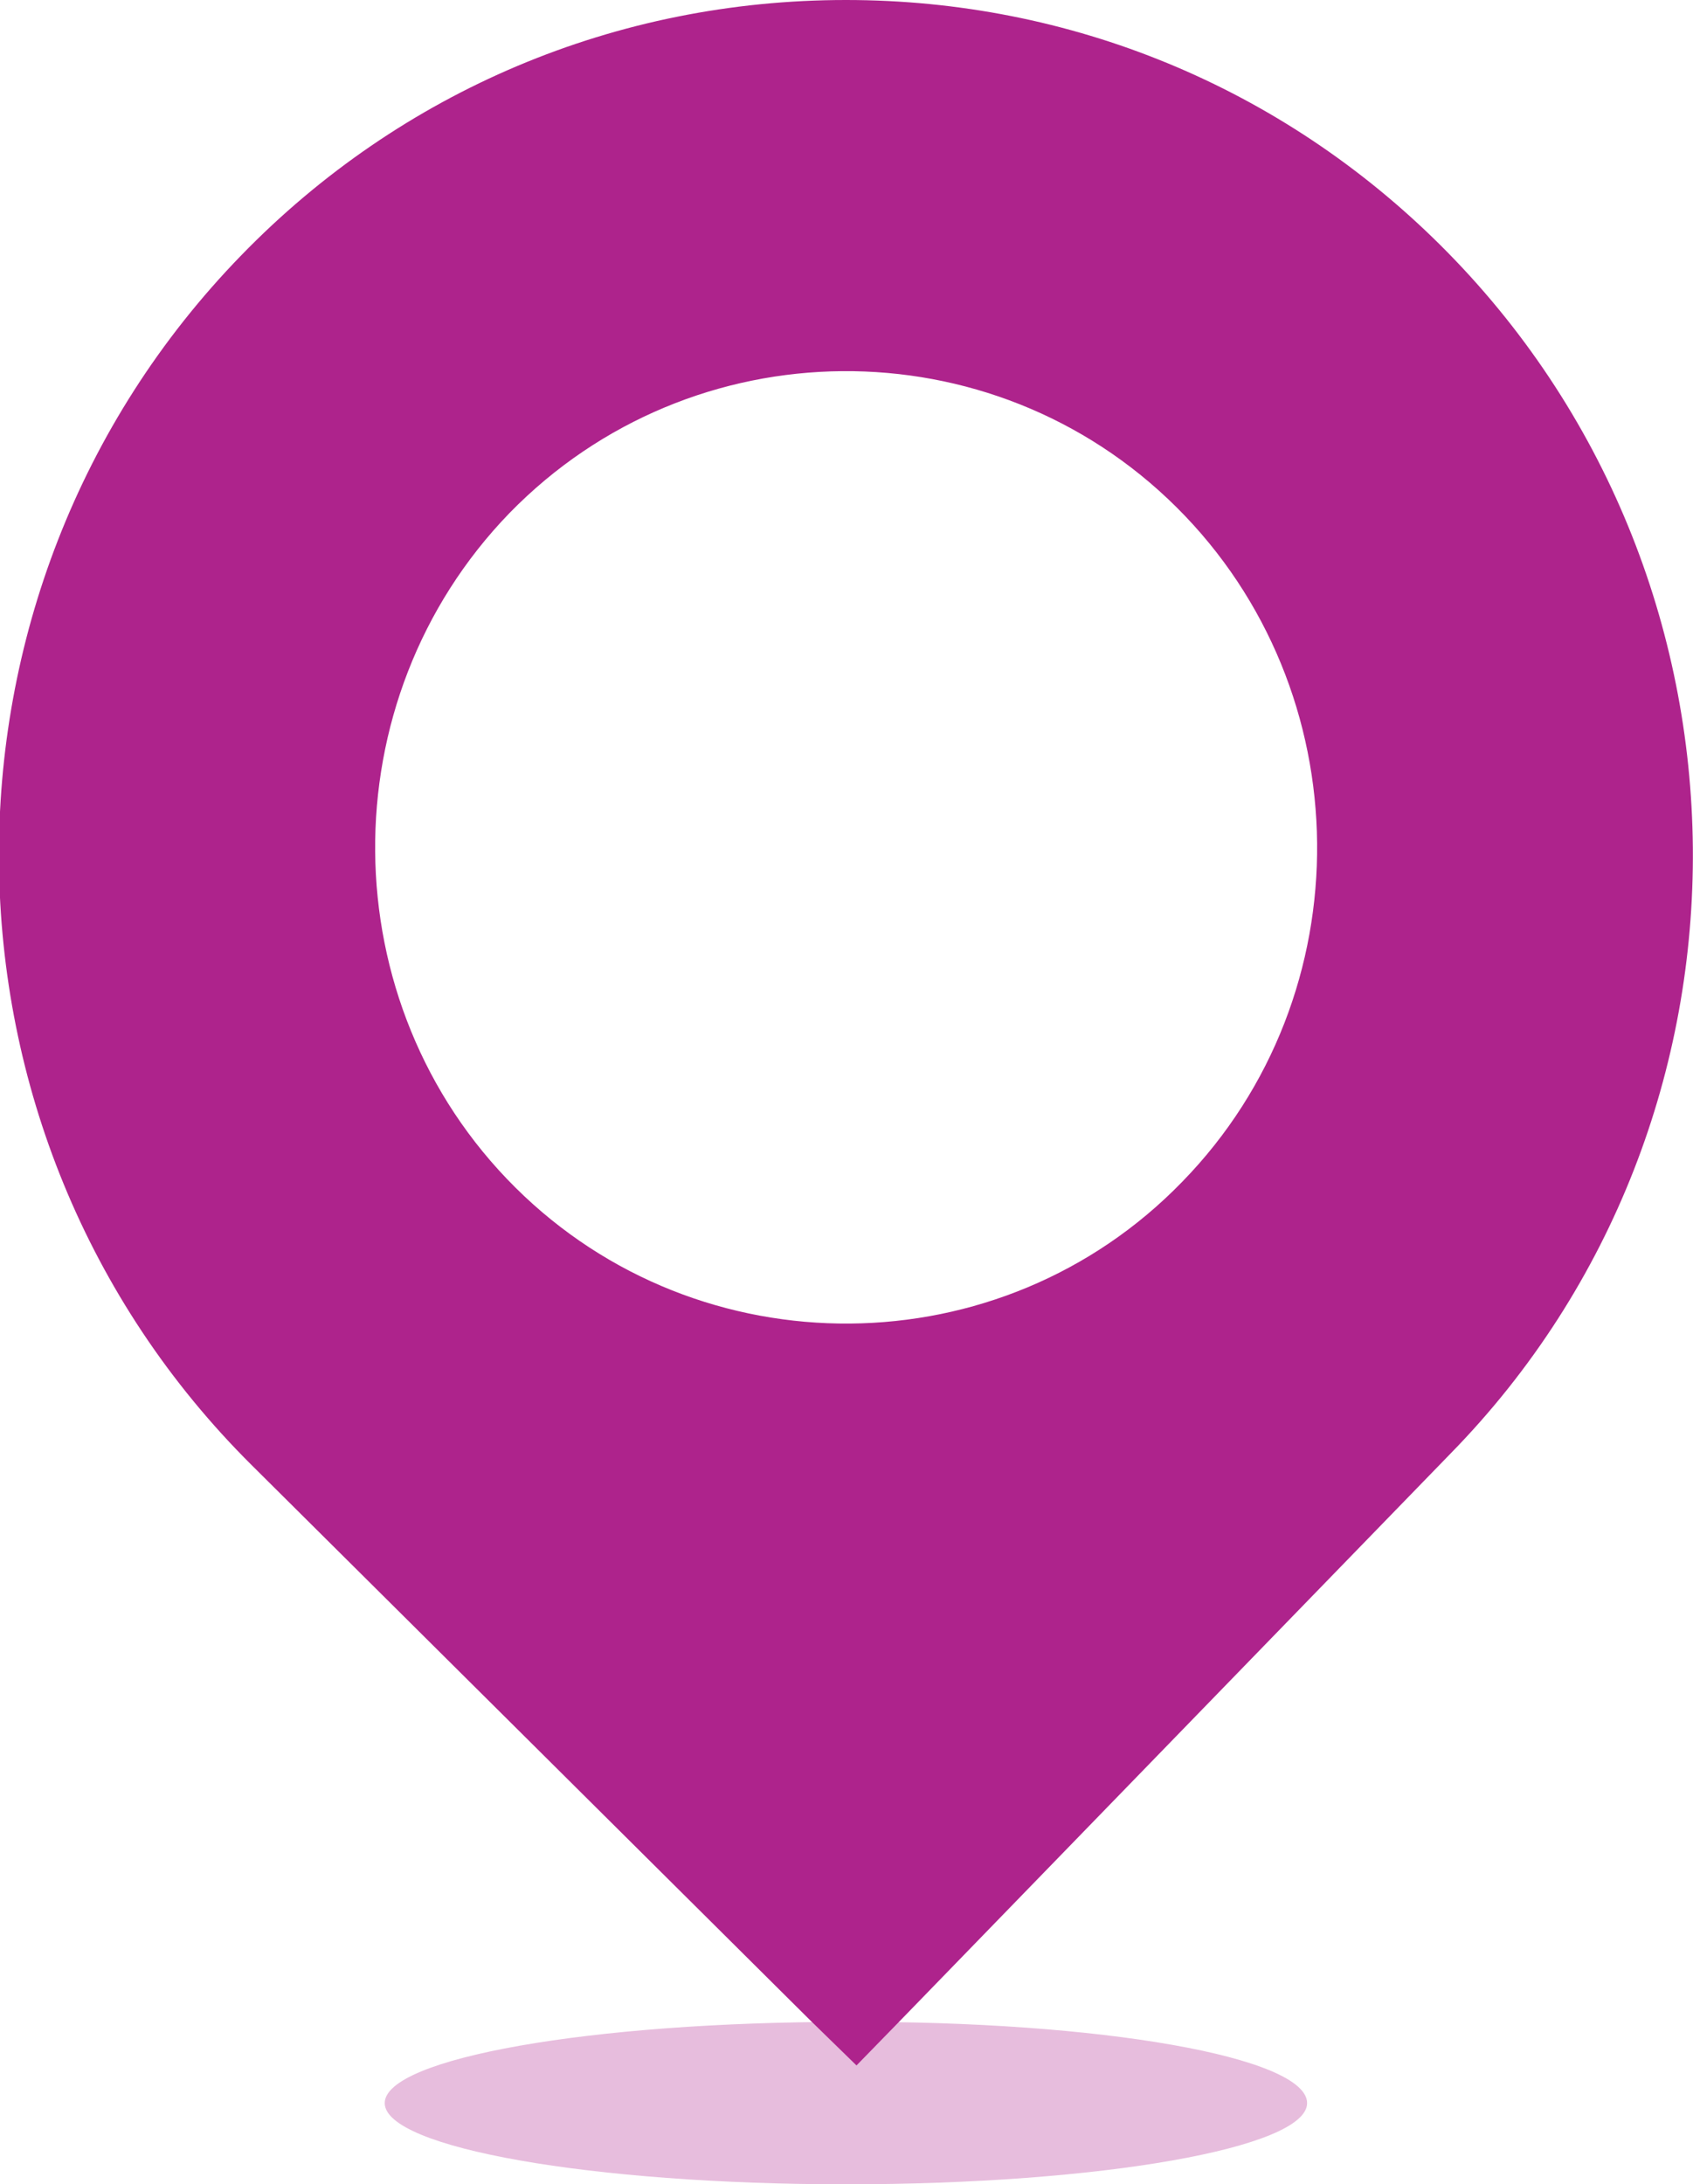 <?xml version="1.0" encoding="utf-8"?>
<!-- Generator: Adobe Illustrator 18.1.1, SVG Export Plug-In . SVG Version: 6.00 Build 0)  -->
<svg version="1.1" id="Layer_1" xmlns="http://www.w3.org/2000/svg" xmlns:xlink="http://www.w3.org/1999/xlink" x="0px" y="0px"
	 viewBox="-527 1408.4 143.9 185.6" enable-background="new -527 1408.4 143.9 185.6" xml:space="preserve">
<g>
	<path opacity="0.3" fill="#AE238C" enable-background="new    " d="M-415.9,1587.1c0,3.8-17.5,6.9-39.2,6.9
		c-21.6,0-39.2-3.1-39.2-6.9c0-3.8,17.5-6.9,39.2-6.9C-433.4,1580.1-415.9,1583.2-415.9,1587.1z"/>
	<g>
		<path fill="#AE238C" d="M-404.6,1429.2c-13.5-13.4-31.4-20.8-50.5-20.8c-19.5,0-37.8,7.7-51.4,21.7
			c-27.8,28.6-27.4,74.7,0.9,102.8l47.4,47.1l4,3.9l3.9-4l46.6-48C-375.9,1503.5-376.3,1457.3-404.6,1429.2z M-426.5,1508.8
			c-15.4,15.9-41,16.1-56.7,0.5c-15.7-15.6-15.9-41.4-0.5-57.3c15.5-15.9,41-16.1,56.7-0.5C-411.3,1467.1-411,1492.9-426.5,1508.8z"
			/>
	</g>
</g>
</svg>
